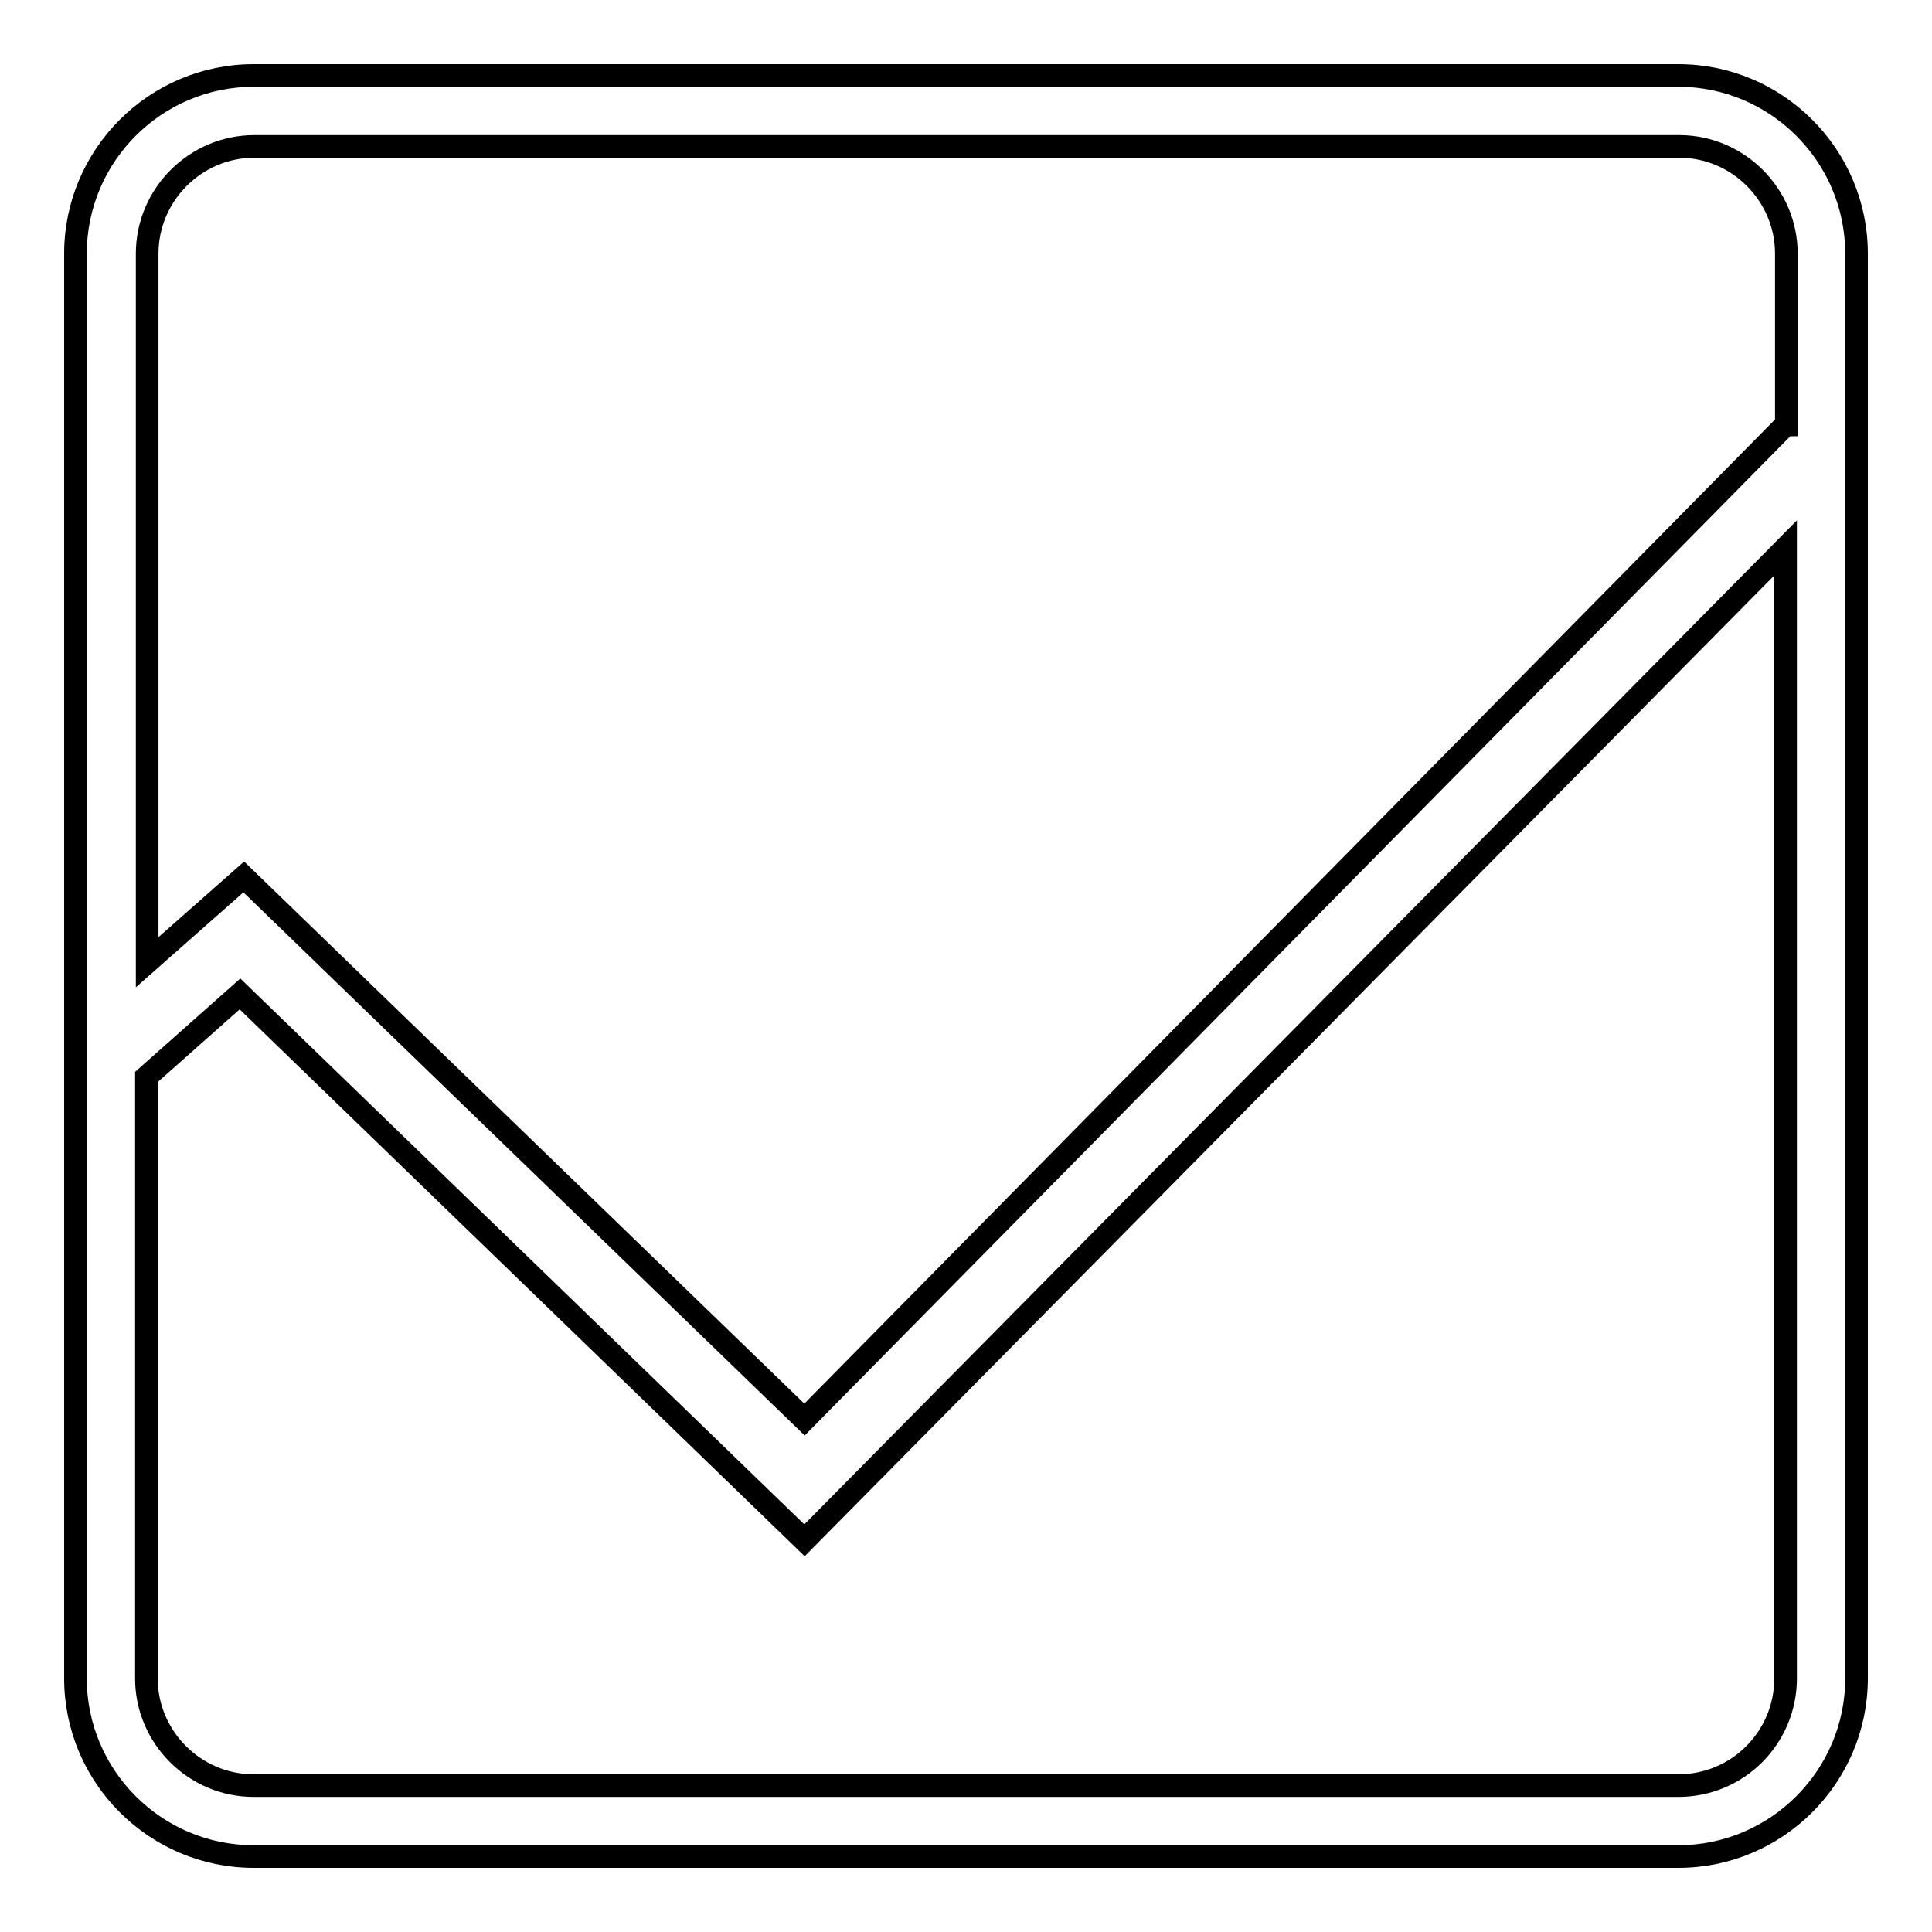 <?xml version="1.0" encoding="utf-8"?>
<!-- Svg Vector Icons : http://www.onlinewebfonts.com/icon -->
<!DOCTYPE svg PUBLIC "-//W3C//DTD SVG 1.1//EN" "http://www.w3.org/Graphics/SVG/1.1/DTD/svg11.dtd">
<svg version="1.1" xmlns="http://www.w3.org/2000/svg" xmlns:xlink="http://www.w3.org/1999/xlink" x="0px" y="0px" viewBox="0 0 256 256" enable-background="new 0 0 256 256" xml:space="preserve">
<g><g><path stroke-width="3" fill-opacity="0" stroke="#000000"  d="M113.4,136.8"/><path stroke-width="3" fill-opacity="0" stroke="#000000"  d="M222.4,10H33.6C20.6,10,10,20.6,10,33.6v102.2v10.4v76.2c0,13,10.6,23.6,23.6,23.6h188.8c13,0,23.6-10.6,23.6-23.6V63V52.5V33.6C246,20.6,235.4,10,222.4,10L222.4,10z M236.6,222.4c0,7.8-6.3,14.2-14.2,14.2H33.6c-7.8,0-14.2-6.4-14.2-14.2v-79.7l12.4-11l74.8,72.4L236.6,72.6V222.4L236.6,222.4z M236.6,56.3l-130,131.8l-74.3-71.9l-12.8,11.3V33.6c0-7.8,6.4-14.2,14.2-14.2h188.8c7.8,0,14.2,6.4,14.2,14.2V56.3L236.6,56.3L236.6,56.3z"/></g></g>
</svg>